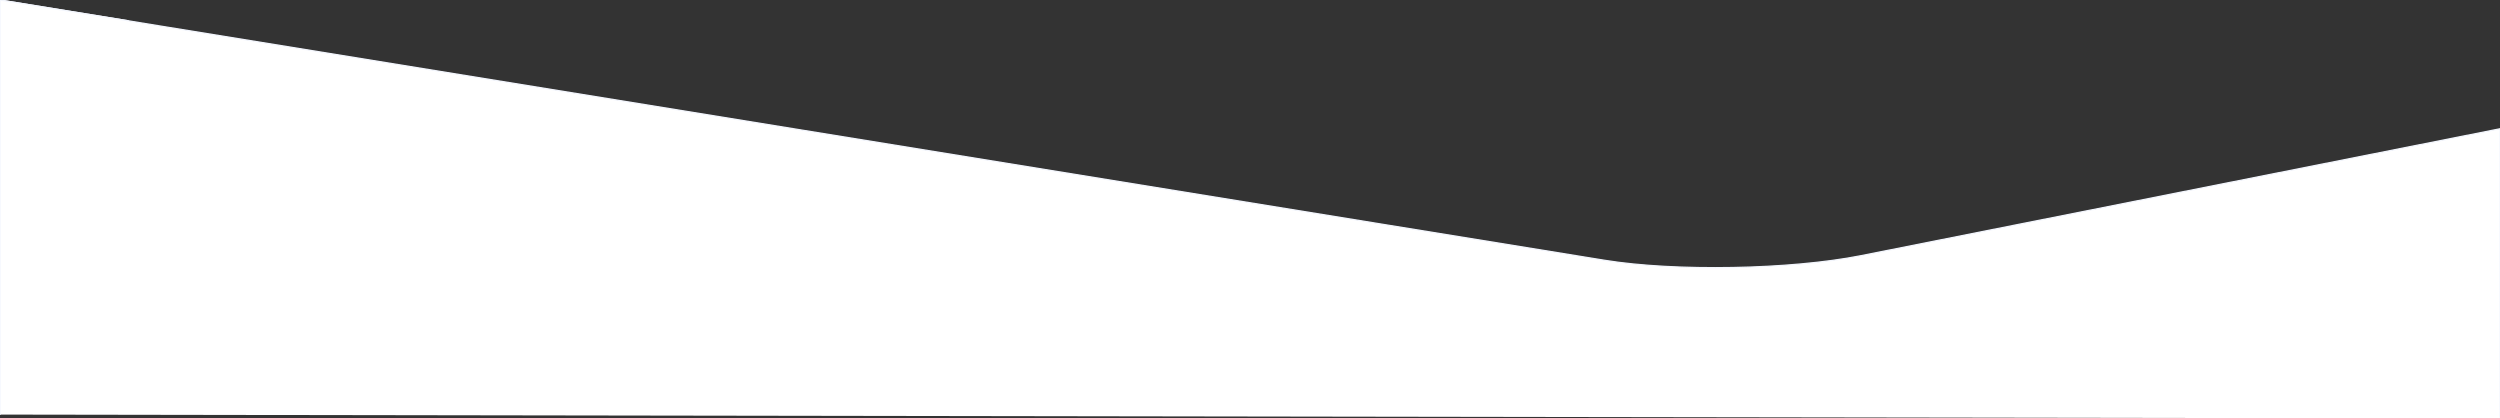 <?xml version="1.0" encoding="utf-8"?>
<!-- Generator: Adobe Illustrator 23.0.3, SVG Export Plug-In . SVG Version: 6.00 Build 0)  -->
<svg version="1.1" id="Layer_1" xmlns="http://www.w3.org/2000/svg" xmlns:xlink="http://www.w3.org/1999/xlink" x="0px" y="0px"
	 viewBox="0 0 1920 321.4" style="enable-background:new 0 0 1920 321.4;" xml:space="preserve">
<rect x="0" y="0" width="1920" height="321.4" fill="#333333" stroke="none"/>
<style type="text/css">
	.st0{fill:#FFFFFF;stroke:#F3F6FD;}
</style>
<title>inregistrare-domeniu-sec1-bg1</title>
<g>
	<g id="Layer_1-2">
		<path class="st0" d="M0,318.4V0l121.3,19.7l1111,180.2c54.3,8.8,142.8,7.2,196.8-3.5l124.8-24.8L1920,98.9v222.5"/>
		<path class="st0" d="M0,318.4V0l98.7,16"/>
	</g>
</g>
</svg>
